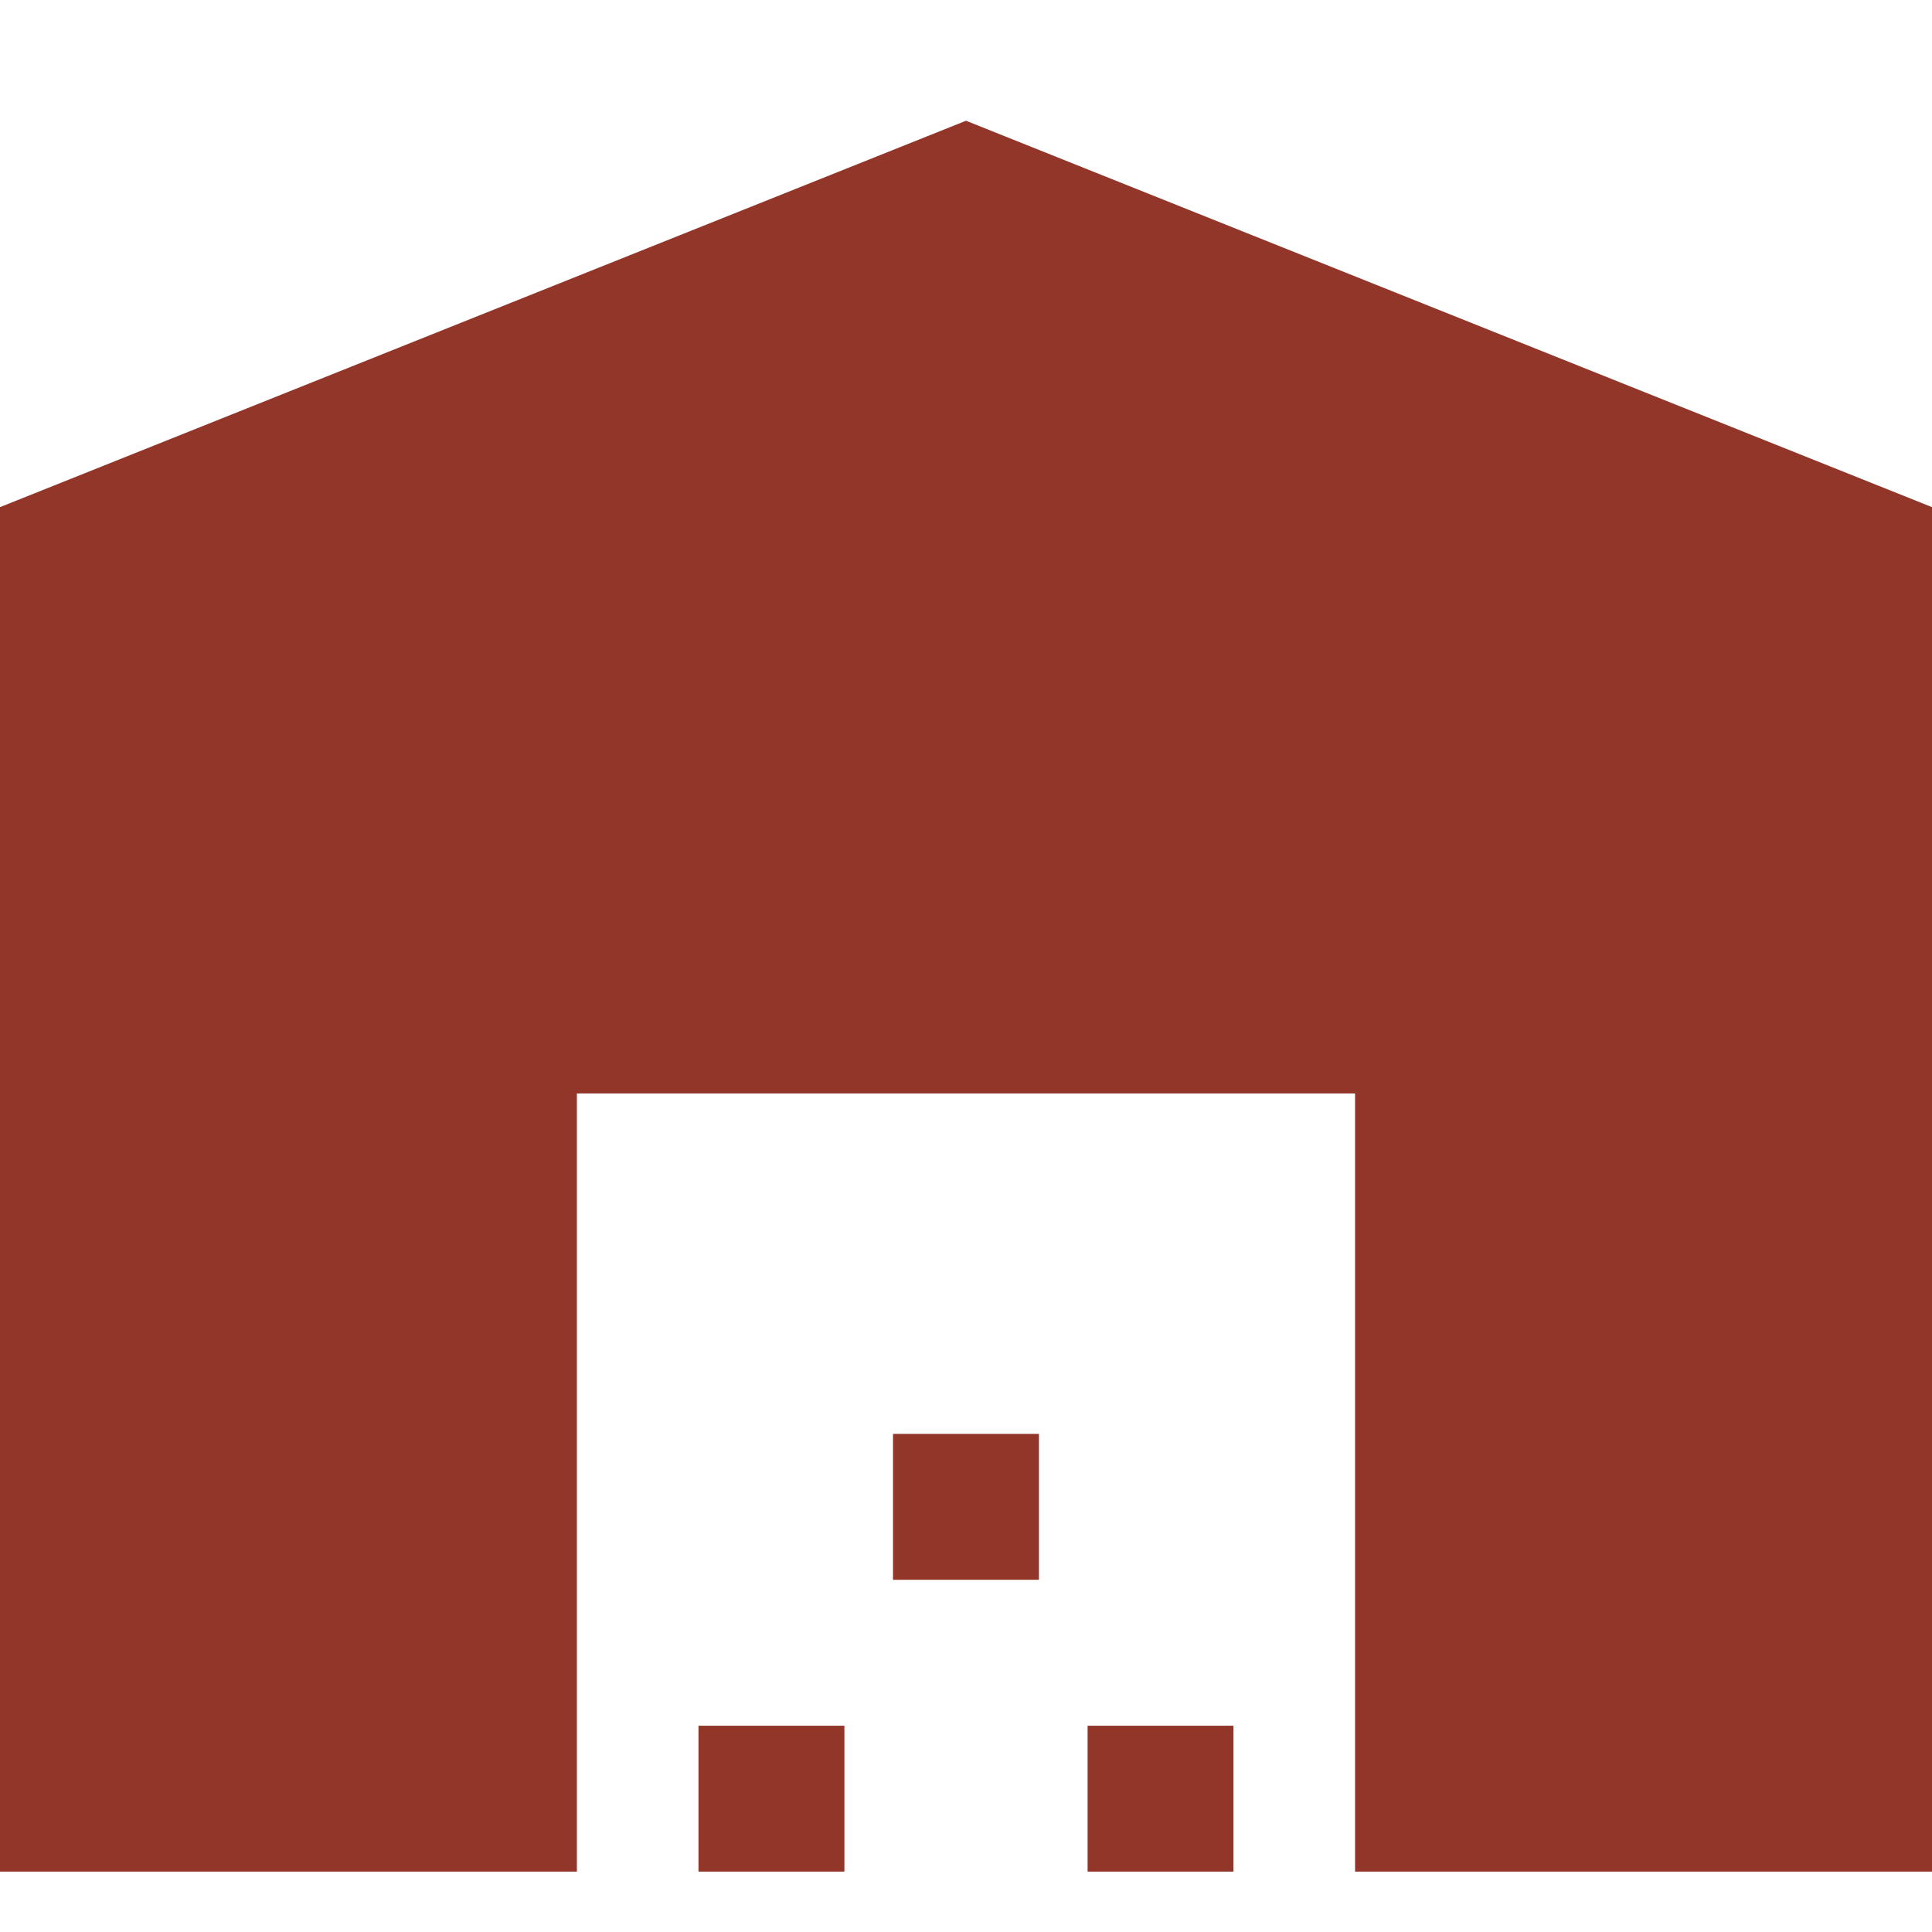 <svg width="32" height="32" viewBox="0 0 32 32" fill="none" xmlns="http://www.w3.org/2000/svg">
<g id="Warehouse-Fill--Streamline-Sharp-Fill-Material" clip-path="url(#clip0_5504_3315)">
<path id="Vector" d="M-0.111 31V8.444L16 2L32.111 8.444V31H22.444V18.111H9.555V31H-0.111ZM11.569 31V28.583H13.986V31H11.569ZM14.791 26.167V23.75H17.208V26.167H14.791ZM18.014 31V28.583H20.43V31H18.014Z" fill="#93362A"/>
</g>
<defs>
<clipPath id="clip0_5504_3315">
<rect width="32" height="32" fill="white"/>
</clipPath>
</defs>
</svg>
